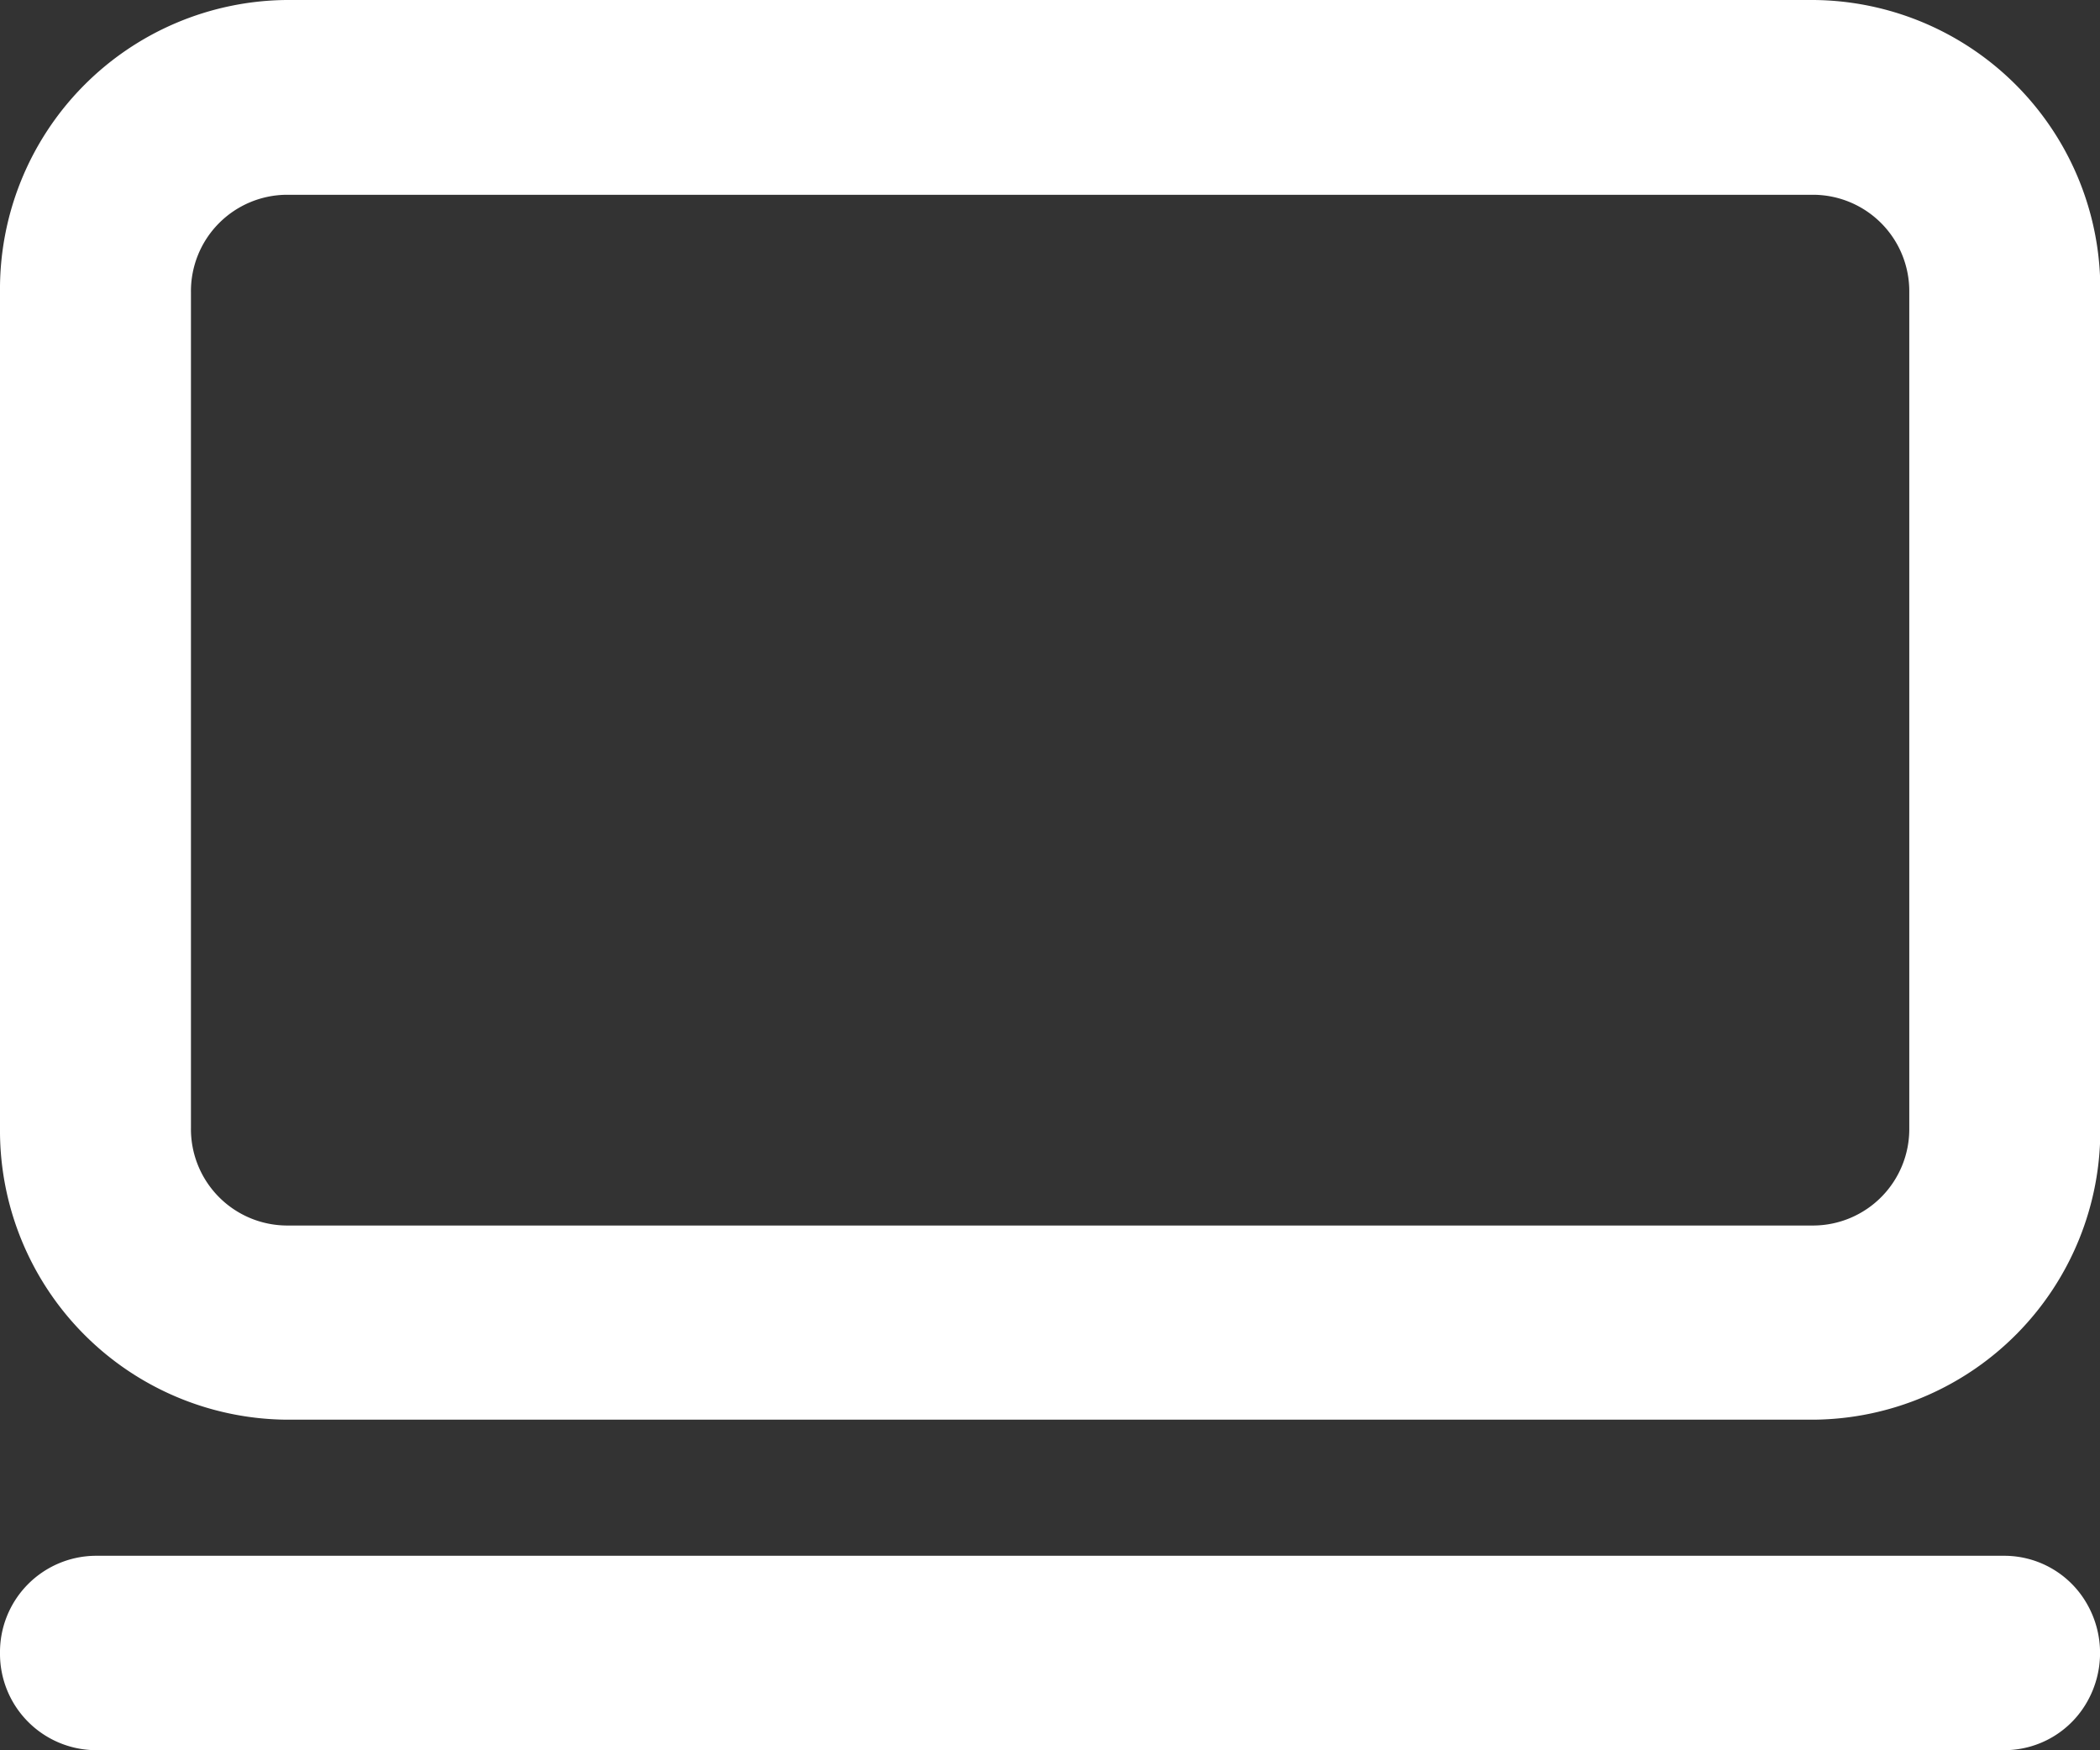 <svg xmlns="http://www.w3.org/2000/svg" width="27.67" height="23.058" viewBox="0 0 27.67 23.058">
  <rect x="0" y="0" width="27.67" height="23.058" fill="#333333" stroke="none"/>
  <path id="路径_16994" data-name="路径 16994" d="M0,89.177a3.809,3.809,0,0,1,3.774-3.843H23.9a3.808,3.808,0,0,1,3.774,3.843v11.017a3.809,3.809,0,0,1-3.774,3.843H3.774A3.809,3.809,0,0,1,0,100.194ZM3.774,87.9a1.27,1.27,0,0,0-1.258,1.281v11.017a1.27,1.27,0,0,0,1.257,1.281H23.9a1.27,1.27,0,0,0,1.257-1.281V89.177A1.27,1.27,0,0,0,23.9,87.9H3.773ZM0,107.111a1.269,1.269,0,0,1,1.257-1.281H26.412a1.254,1.254,0,0,1,1.09.64,1.3,1.3,0,0,1,0,1.281,1.254,1.254,0,0,1-1.09.64H1.257A1.27,1.27,0,0,1,0,107.111Z" transform="translate(0 -85.334)" fill="#fff"/>
</svg>
